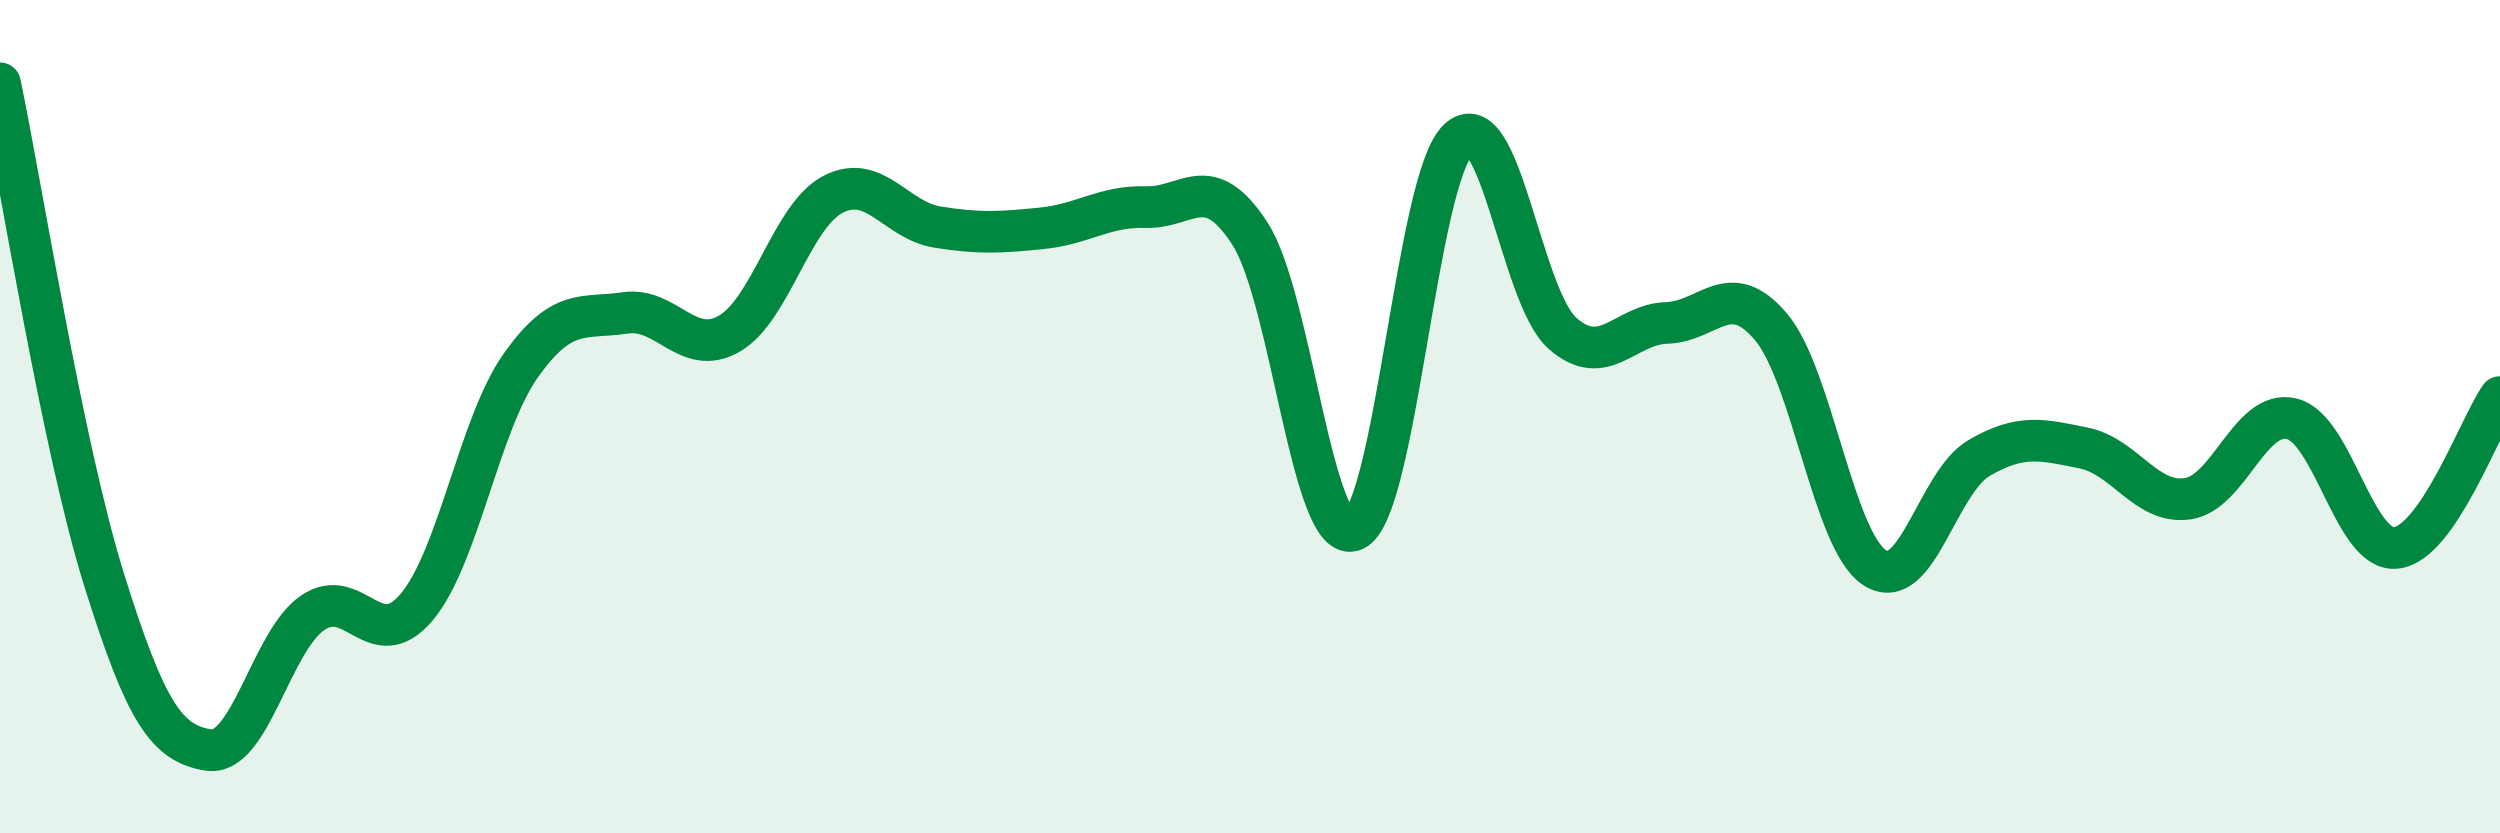 
    <svg width="60" height="20" viewBox="0 0 60 20" xmlns="http://www.w3.org/2000/svg">
      <path
        d="M 0,2 C 0.5,4.38 1.5,10.72 2.5,13.92 C 3.5,17.12 4,17.84 5,18 C 6,18.16 6.5,15.4 7.5,14.71 C 8.5,14.02 9,15.76 10,14.57 C 11,13.38 11.5,10.18 12.5,8.77 C 13.5,7.36 14,7.66 15,7.51 C 16,7.36 16.5,8.58 17.5,8.01 C 18.5,7.44 19,5.17 20,4.66 C 21,4.15 21.5,5.29 22.5,5.45 C 23.5,5.61 24,5.58 25,5.48 C 26,5.38 26.5,4.94 27.5,4.97 C 28.5,5 29,4.06 30,5.61 C 31,7.16 31.5,13.17 32.5,12.72 C 33.5,12.27 34,4.29 35,3.35 C 36,2.41 36.5,7.12 37.5,8 C 38.5,8.88 39,7.78 40,7.75 C 41,7.72 41.5,6.66 42.5,7.84 C 43.5,9.02 44,13 45,13.63 C 46,14.26 46.5,11.57 47.5,10.99 C 48.5,10.41 49,10.55 50,10.75 C 51,10.95 51.5,12.11 52.5,11.97 C 53.5,11.83 54,9.81 55,10.05 C 56,10.29 56.5,13.25 57.5,13.15 C 58.5,13.05 59.5,10.25 60,9.53L60 20L0 20Z"
        fill="#008740"
        opacity="0.1"
        stroke-linecap="round"
        stroke-linejoin="round"
      />
      <path
        d="M 0,2 C 0.5,4.38 1.5,10.72 2.5,13.92 C 3.5,17.12 4,17.84 5,18 C 6,18.16 6.5,15.4 7.5,14.71 C 8.5,14.02 9,15.76 10,14.57 C 11,13.38 11.5,10.18 12.5,8.77 C 13.5,7.36 14,7.66 15,7.51 C 16,7.36 16.5,8.58 17.5,8.01 C 18.5,7.44 19,5.17 20,4.66 C 21,4.15 21.5,5.29 22.5,5.45 C 23.5,5.61 24,5.58 25,5.48 C 26,5.38 26.5,4.94 27.5,4.97 C 28.5,5 29,4.06 30,5.61 C 31,7.16 31.5,13.17 32.5,12.72 C 33.5,12.27 34,4.29 35,3.35 C 36,2.41 36.5,7.12 37.5,8 C 38.5,8.88 39,7.78 40,7.75 C 41,7.72 41.5,6.66 42.5,7.84 C 43.5,9.02 44,13 45,13.63 C 46,14.26 46.5,11.57 47.5,10.99 C 48.5,10.41 49,10.55 50,10.75 C 51,10.95 51.5,12.11 52.5,11.97 C 53.5,11.83 54,9.81 55,10.05 C 56,10.29 56.5,13.25 57.5,13.15 C 58.5,13.05 59.5,10.25 60,9.53"
        stroke="#008740"
        stroke-width="1"
        fill="none"
        stroke-linecap="round"
        stroke-linejoin="round"
      />
    </svg>
  